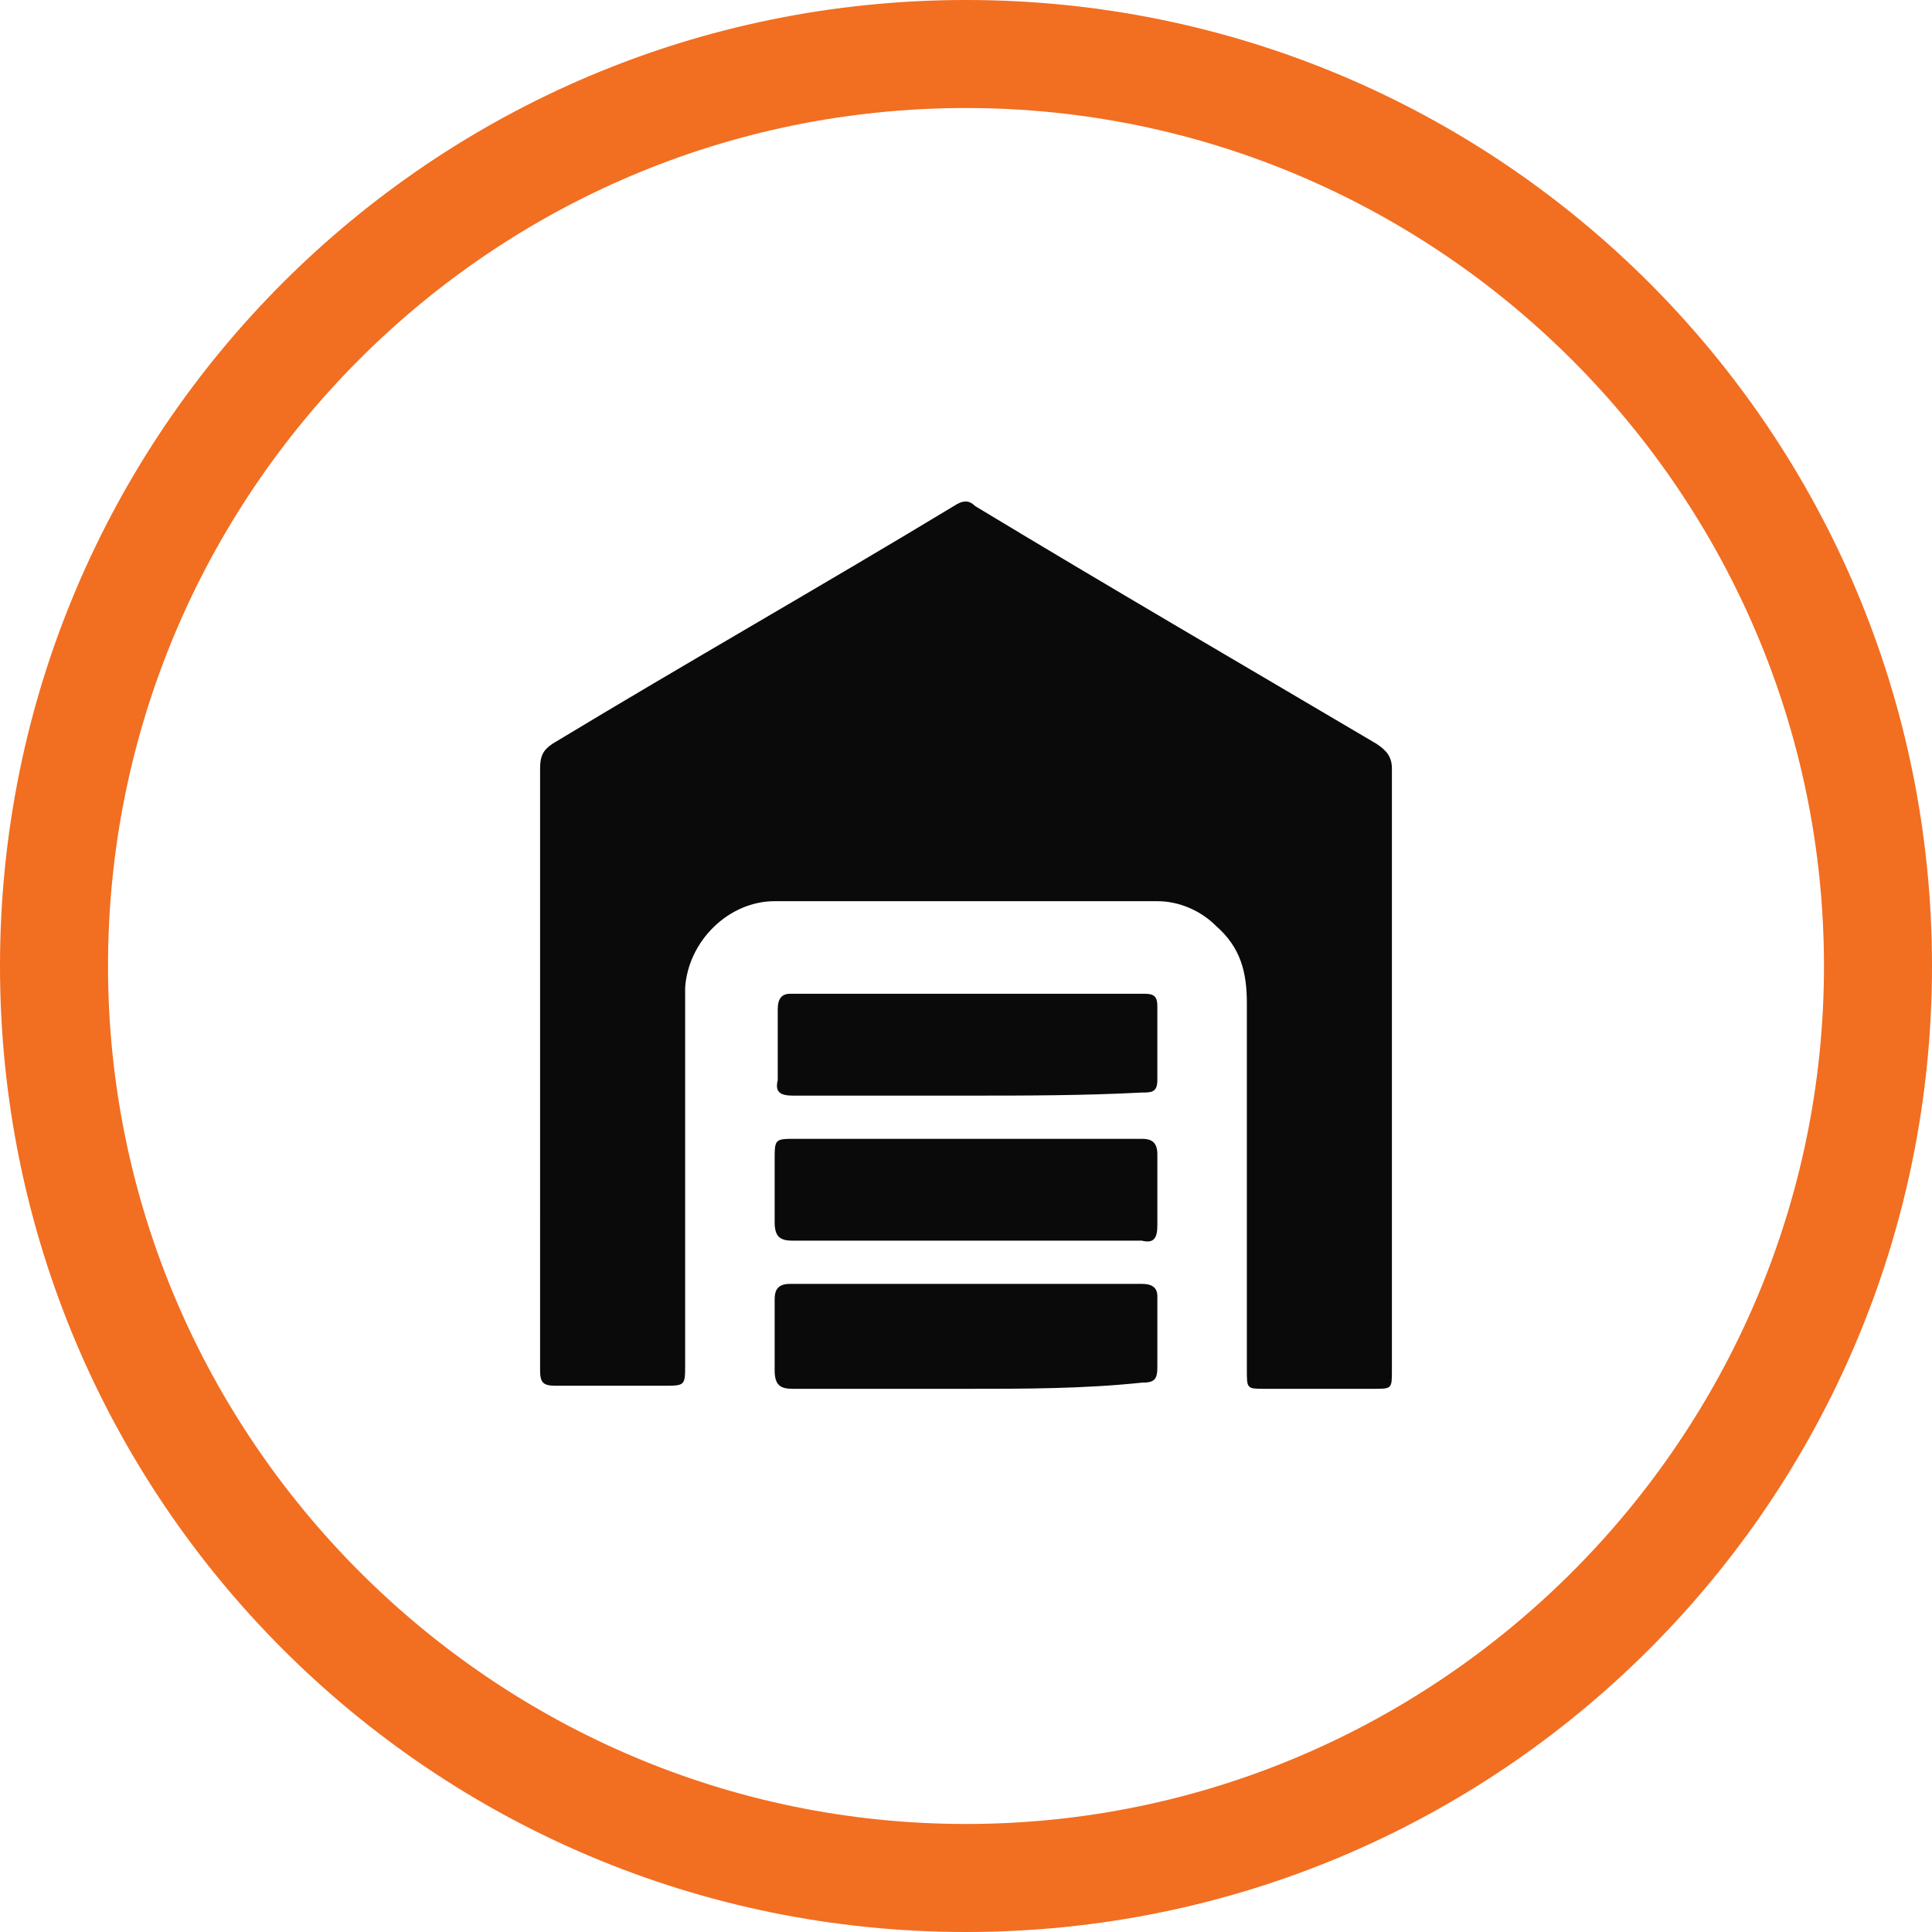 <?xml version="1.0" encoding="UTF-8"?> <svg xmlns="http://www.w3.org/2000/svg" xmlns:xlink="http://www.w3.org/1999/xlink" version="1.1" x="0px" y="0px" viewBox="0 0 62.6 62.6" style="enable-background:new 0 0 62.6 62.6;" xml:space="preserve"> <style type="text/css"> .st0{fill:#0A0A0A;} .st1{fill:#E6E7E8;} .st2{fill:#F26E21;} .st3{fill:none;stroke:#A3A3A3;stroke-miterlimit:10;} .st4{fill:#FFFFFF;} .st5{fill:#EDF0F2;} .st6{display:none;} .st7{display:inline;} .st8{clip-path:url(#SVGID_00000163050682763344610230000001915251177394504076_);fill:#FFFFFF;} .st9{clip-path:url(#SVGID_00000163050682763344610230000001915251177394504076_);} .st10{fill:#545454;} .st11{clip-path:url(#SVGID_00000072253302374588925540000007067225054140331397_);} .st12{clip-path:url(#SVGID_00000025401646114600276140000009998963593392251039_);fill:#FFFFFF;} .st13{clip-path:url(#SVGID_00000025401646114600276140000009998963593392251039_);} .st14{clip-path:url(#SVGID_00000011732636384854649150000000839655296259942838_);} .st15{fill:#231F20;} .st16{fill:none;stroke:#EB6624;stroke-width:2;stroke-miterlimit:10;} .st17{fill:#EB6624;} .st18{fill:#F5F5F5;} .st19{fill:#E1E1E1;} .st20{fill:#58595B;} .st21{fill:#414042;} .st22{fill:#E7E7E7;} .st23{fill:#F0F0F0;} .st24{fill:#F06E21;} .st25{fill:#FAFAFA;} .st26{opacity:0.1;} .st27{opacity:0.4;} .st28{fill:#FFAAA8;} .st29{opacity:0.4;fill:#FFFFFF;} .st30{opacity:0.15;} .st31{fill:#FF9090;} .st32{enable-background:new ;} .st33{clip-path:url(#SVGID_00000103948909124390286460000003127228883949618334_);enable-background:new ;} .st34{clip-path:url(#SVGID_00000002354271620849843630000010489677449456205740_);enable-background:new ;} .st35{clip-path:url(#SVGID_00000181791963058661099930000003463484046870165690_);enable-background:new ;} .st36{fill:#C6C6C6;} .st37{clip-path:url(#SVGID_00000086669798222446865160000016372943705248253584_);enable-background:new ;} .st38{fill:#959396;} .st39{clip-path:url(#SVGID_00000155115308183596952590000011718864458951155362_);enable-background:new ;} .st40{fill:#FF915A;} .st41{clip-path:url(#SVGID_00000159453164607435297090000012076834705224562871_);} .st42{clip-path:url(#SVGID_00000093178575782170935250000007153106218885257880_);enable-background:new ;} .st43{clip-path:url(#SVGID_00000006700159148168300530000017154453414628355000_);enable-background:new ;} .st44{clip-path:url(#SVGID_00000127032492663686667060000003352230045409027501_);enable-background:new ;} .st45{clip-path:url(#SVGID_00000111180912406659462290000013684296518074149542_);enable-background:new ;} .st46{clip-path:url(#SVGID_00000049924548319797603210000016661169294557394063_);} .st47{clip-path:url(#SVGID_00000136373565681650519310000017006871469355003576_);enable-background:new ;} .st48{clip-path:url(#SVGID_00000107580673957108683850000015332416769541886628_);enable-background:new ;} .st49{clip-path:url(#SVGID_00000036232169431848591130000010325527906029110427_);enable-background:new ;} .st50{clip-path:url(#SVGID_00000173855970734068555990000008310752709124148139_);enable-background:new ;} .st51{clip-path:url(#SVGID_00000170967500795326228950000015280665622769952696_);enable-background:new ;} .st52{fill:#EDEDED;} .st53{fill:#AAAAAA;} .st54{clip-path:url(#SVGID_00000162343816400771067200000010393307081714815632_);enable-background:new ;} .st55{clip-path:url(#SVGID_00000037656010010597920920000003737415384178545814_);enable-background:new ;} .st56{clip-path:url(#SVGID_00000147931409424890387980000011586662609513829044_);enable-background:new ;} .st57{clip-path:url(#SVGID_00000171694006330818604880000005479451464709580450_);enable-background:new ;} .st58{clip-path:url(#SVGID_00000076577254733312612300000007343940176609920429_);enable-background:new ;} .st59{clip-path:url(#SVGID_00000026857381925563175530000014775322826376731793_);enable-background:new ;} .st60{clip-path:url(#SVGID_00000160880266200256066840000007396354856256585150_);enable-background:new ;} .st61{clip-path:url(#SVGID_00000059299040975132394890000016461898217400728224_);enable-background:new ;} .st62{clip-path:url(#SVGID_00000124864524665173752260000000678729617421259182_);enable-background:new ;} .st63{clip-path:url(#SVGID_00000142154133731774226090000013121395412761760145_);enable-background:new ;} .st64{clip-path:url(#SVGID_00000119838325014781002240000010074601605168003745_);enable-background:new ;} .st65{clip-path:url(#SVGID_00000166644391945692274100000016330868313089544602_);enable-background:new ;} .st66{clip-path:url(#SVGID_00000084496273090293469760000000915546276695406756_);enable-background:new ;} .st67{clip-path:url(#SVGID_00000146501244695856405900000006365861825931849871_);enable-background:new ;} .st68{clip-path:url(#SVGID_00000152958762318873399170000008889731468367664525_);enable-background:new ;} .st69{clip-path:url(#SVGID_00000142873855581026935730000008735633058031203467_);enable-background:new ;} .st70{clip-path:url(#SVGID_00000003074579041444473470000001472483254423650994_);enable-background:new ;} .st71{clip-path:url(#SVGID_00000113315504613357194170000011142050181380846008_);enable-background:new ;} .st72{clip-path:url(#SVGID_00000145037956964374809280000014377508838830043821_);enable-background:new ;} .st73{clip-path:url(#SVGID_00000179607019137141956000000013418999261385342858_);enable-background:new ;} .st74{clip-path:url(#SVGID_00000162310482134859044470000010355522844277167511_);enable-background:new ;} .st75{clip-path:url(#SVGID_00000179632158299355910420000008894641722693123460_);enable-background:new ;} .st76{clip-path:url(#SVGID_00000158749562512872645710000014944582491479363978_);enable-background:new ;} .st77{clip-path:url(#SVGID_00000084495306496775691320000003282429843962131072_);enable-background:new ;} .st78{clip-path:url(#SVGID_00000034792493095667661390000016285192532950061999_);enable-background:new ;} .st79{clip-path:url(#SVGID_00000062878779688976742540000002160778890189854627_);enable-background:new ;} .st80{clip-path:url(#SVGID_00000115513656387226367480000010533358536204330394_);enable-background:new ;} .st81{clip-path:url(#SVGID_00000062889323160612302280000000866697801035004327_);enable-background:new ;} .st82{clip-path:url(#SVGID_00000163769860648950451050000013679001438030866601_);enable-background:new ;} .st83{clip-path:url(#SVGID_00000018943717225342159000000007421841804749407115_);enable-background:new ;} .st84{clip-path:url(#SVGID_00000080190772215729079960000011267680349405751728_);enable-background:new ;} .st85{clip-path:url(#SVGID_00000005989446272082241610000009737058230953217409_);enable-background:new ;} .st86{clip-path:url(#SVGID_00000033336602933246978510000007894781651862144683_);enable-background:new ;} .st87{clip-path:url(#SVGID_00000112608915337271786250000007078878099307049093_);enable-background:new ;} .st88{clip-path:url(#SVGID_00000003094996681374526470000002852957642855304628_);enable-background:new ;} .st89{clip-path:url(#SVGID_00000116920251883960903470000014744338329071150217_);enable-background:new ;} .st90{clip-path:url(#SVGID_00000163041389016911685770000003636119985268880051_);enable-background:new ;} .st91{clip-path:url(#SVGID_00000103260838036885946580000017591343618358041743_);enable-background:new ;} .st92{clip-path:url(#SVGID_00000172433314420492261480000000570715771138228353_);enable-background:new ;} .st93{clip-path:url(#SVGID_00000165939481685430020810000002970486892149343932_);enable-background:new ;} .st94{clip-path:url(#SVGID_00000121986950820194124230000008621104239929980071_);enable-background:new ;} .st95{clip-path:url(#SVGID_00000052786332868649076490000017795235286655864194_);enable-background:new ;} .st96{clip-path:url(#SVGID_00000046336563926396185630000012222808083900104576_);enable-background:new ;} .st97{clip-path:url(#SVGID_00000117674750801336700430000001958558340757305238_);enable-background:new ;} .st98{clip-path:url(#SVGID_00000044179857703392574490000001027432099616685709_);enable-background:new ;} .st99{clip-path:url(#SVGID_00000176742936201980021070000002189607002053256105_);enable-background:new ;} .st100{clip-path:url(#SVGID_00000121964585916388585480000000635494011029159306_);enable-background:new ;} .st101{clip-path:url(#SVGID_00000027588802417258607450000015640256650792511413_);enable-background:new ;} .st102{clip-path:url(#SVGID_00000088118401911151405430000003687926230604631448_);enable-background:new ;} .st103{clip-path:url(#SVGID_00000145751570838043639510000007210046590655239070_);enable-background:new ;} .st104{clip-path:url(#SVGID_00000067229228411140197800000007805759906101494196_);enable-background:new ;} .st105{clip-path:url(#SVGID_00000176014171009950548230000006107538390367399068_);enable-background:new ;} .st106{clip-path:url(#SVGID_00000018917496709129750260000002499407141296273292_);enable-background:new ;} .st107{clip-path:url(#SVGID_00000098934908714227548250000007986164330835243173_);enable-background:new ;} .st108{clip-path:url(#SVGID_00000038370798188151327850000001048888901094825878_);enable-background:new ;} .st109{clip-path:url(#SVGID_00000109713224395561646440000009433311915121320096_);enable-background:new ;} .st110{clip-path:url(#SVGID_00000052809103477494798380000002432767776280574096_);enable-background:new ;} .st111{clip-path:url(#SVGID_00000119115921691921316210000002725724775195203007_);enable-background:new ;} .st112{clip-path:url(#SVGID_00000048480568902745719520000016271747189746505398_);enable-background:new ;} .st113{clip-path:url(#SVGID_00000160154184817882999200000001831706076662874498_);enable-background:new ;} .st114{clip-path:url(#SVGID_00000060715188561094947930000009891796437555203473_);enable-background:new ;} .st115{clip-path:url(#SVGID_00000006665417331201708890000010982869715327546292_);enable-background:new ;} .st116{clip-path:url(#SVGID_00000008147196276972959750000011020816513825695923_);enable-background:new ;} .st117{clip-path:url(#SVGID_00000171702541607521006300000013532448411420612237_);enable-background:new ;} .st118{clip-path:url(#SVGID_00000081632503185711710110000005081309369110278332_);enable-background:new ;} .st119{clip-path:url(#SVGID_00000119078255576950525380000004993261343797776051_);enable-background:new ;} .st120{clip-path:url(#SVGID_00000011024589754025927090000017992834282466610083_);enable-background:new ;} .st121{clip-path:url(#SVGID_00000068638405795000342810000001877085008336909493_);enable-background:new ;} .st122{clip-path:url(#SVGID_00000160880038404292058750000002693511935701969570_);enable-background:new ;} .st123{clip-path:url(#SVGID_00000015339935478901932060000018085712755647470495_);enable-background:new ;} .st124{clip-path:url(#SVGID_00000134207766348525848520000001181325703030868393_);enable-background:new ;} .st125{clip-path:url(#SVGID_00000160872476736995322610000009914098433710039424_);enable-background:new ;} .st126{clip-path:url(#SVGID_00000051383931185943056220000015070153996737504925_);enable-background:new ;} .st127{clip-path:url(#SVGID_00000162310982303324304030000011567732204800751003_);enable-background:new ;} .st128{clip-path:url(#SVGID_00000183944518219348318040000009837033753327701669_);enable-background:new ;} .st129{clip-path:url(#SVGID_00000023246311711949622550000000331202875085716906_);enable-background:new ;} .st130{clip-path:url(#SVGID_00000023260995715731000690000001117025502752801195_);enable-background:new ;} .st131{clip-path:url(#SVGID_00000024714092199687031790000011880228023301203880_);enable-background:new ;} .st132{clip-path:url(#SVGID_00000166640221137457059440000005102615637437604266_);enable-background:new ;} .st133{clip-path:url(#SVGID_00000117662249525562943610000000492438744352169135_);enable-background:new ;} .st134{clip-path:url(#SVGID_00000036241442351265887010000008446950400466999432_);enable-background:new ;} .st135{clip-path:url(#SVGID_00000168111199963330614770000012391276328284979108_);enable-background:new ;} .st136{clip-path:url(#SVGID_00000034063183766768334390000005272640536191384467_);enable-background:new ;} .st137{clip-path:url(#SVGID_00000173126479441009495630000017672473803734111934_);enable-background:new ;} .st138{clip-path:url(#SVGID_00000163033934710311856250000005229714559341583018_);enable-background:new ;} .st139{clip-path:url(#SVGID_00000072266987440551518430000008064846123223124889_);enable-background:new ;} .st140{clip-path:url(#SVGID_00000127764222020856893460000008857545879534999950_);enable-background:new ;} .st141{clip-path:url(#SVGID_00000026852603366434830570000014637413554522194827_);enable-background:new ;} .st142{clip-path:url(#SVGID_00000158708444088551777910000011050852532751460994_);enable-background:new ;} .st143{clip-path:url(#SVGID_00000129919329590538207130000004544824833998911913_);enable-background:new ;} .st144{clip-path:url(#SVGID_00000119103078669310071780000003551008602210223254_);enable-background:new ;} .st145{clip-path:url(#SVGID_00000089554868206458896880000013719890908159506866_);enable-background:new ;} .st146{clip-path:url(#SVGID_00000143619669393407962150000010951306497435914665_);enable-background:new ;} .st147{clip-path:url(#SVGID_00000138551809819224439170000008856941842677541016_);enable-background:new ;} .st148{clip-path:url(#SVGID_00000084527726225755476150000003460137537609545096_);enable-background:new ;} .st149{clip-path:url(#SVGID_00000091005943145996311590000012466211058344784270_);enable-background:new ;} .st150{clip-path:url(#SVGID_00000101796093587765595420000007082670250741183398_);enable-background:new ;} .st151{clip-path:url(#SVGID_00000010274314535284820530000012534813540697071517_);enable-background:new ;} .st152{clip-path:url(#SVGID_00000103983804671681231370000015802306829682964870_);enable-background:new ;} .st153{clip-path:url(#SVGID_00000098937793725741643440000015116340467056389766_);enable-background:new ;} .st154{clip-path:url(#SVGID_00000176041843699073150780000006769603918387842204_);enable-background:new ;} .st155{clip-path:url(#SVGID_00000092427223650119605600000014973483012926381981_);enable-background:new ;} .st156{clip-path:url(#SVGID_00000060721915993538240590000007838615216583491228_);enable-background:new ;} .st157{clip-path:url(#SVGID_00000060752529433203512240000005771172917978607262_);enable-background:new ;} .st158{clip-path:url(#SVGID_00000158710812225226052770000008686077509086109832_);enable-background:new ;} .st159{clip-path:url(#SVGID_00000093162071734312495710000008973364392684196743_);enable-background:new ;} .st160{clip-path:url(#SVGID_00000135671377257904080340000017781138869610238645_);enable-background:new ;} .st161{clip-path:url(#SVGID_00000127739978984029337210000010780602509376385152_);enable-background:new ;} .st162{clip-path:url(#SVGID_00000004534388970716546580000016183934203621374885_);enable-background:new ;} .st163{clip-path:url(#SVGID_00000007408486558271364370000016033068934048673471_);enable-background:new ;} .st164{clip-path:url(#SVGID_00000137852251807667349020000004780690709037535108_);enable-background:new ;} .st165{clip-path:url(#SVGID_00000085941899491754318390000015462572422649086384_);enable-background:new ;} .st166{clip-path:url(#SVGID_00000000188495297939982360000001004665924036242600_);enable-background:new ;} .st167{clip-path:url(#SVGID_00000096775614948468443360000003216550581972504502_);enable-background:new ;} .st168{clip-path:url(#SVGID_00000118361106421176318430000017262285682124383388_);enable-background:new ;} .st169{clip-path:url(#SVGID_00000160897153169641795840000006342874079197361537_);enable-background:new ;} .st170{clip-path:url(#SVGID_00000037683175217092209990000006761209491487431354_);enable-background:new ;} .st171{clip-path:url(#SVGID_00000015322639868988007280000017980907888788915117_);enable-background:new ;} .st172{clip-path:url(#SVGID_00000082361484150125852960000016187954288893291455_);enable-background:new ;} .st173{clip-path:url(#SVGID_00000000937851232292483790000013669692909714346114_);enable-background:new ;} .st174{clip-path:url(#SVGID_00000006699398902465186680000017319778489524656032_);enable-background:new ;} .st175{clip-path:url(#SVGID_00000093860510309686327150000000698868355813451670_);enable-background:new ;} .st176{clip-path:url(#SVGID_00000019676418005685355390000009920115005673980094_);enable-background:new ;} .st177{clip-path:url(#SVGID_00000132049590162267339460000017211687056967286186_);enable-background:new ;} .st178{clip-path:url(#SVGID_00000118362857372991996480000002558020775287833495_);enable-background:new ;} .st179{clip-path:url(#SVGID_00000132063991293551681910000008955659839962055306_);enable-background:new ;} .st180{clip-path:url(#SVGID_00000088126705166732097410000005379404729446285976_);enable-background:new ;} .st181{clip-path:url(#SVGID_00000170253337348638976350000000795359082037060749_);enable-background:new ;} .st182{clip-path:url(#SVGID_00000095320970955553524310000016307710932296344984_);enable-background:new ;} .st183{clip-path:url(#SVGID_00000031930295615815383150000003909230375450345109_);enable-background:new ;} .st184{clip-path:url(#SVGID_00000116937777039641945200000004538396596306810275_);enable-background:new ;} .st185{clip-path:url(#SVGID_00000081613954565254553860000003948598212845733546_);enable-background:new ;} .st186{clip-path:url(#SVGID_00000074442184304883321190000000136505471212400816_);enable-background:new ;} .st187{clip-path:url(#SVGID_00000176024547546603359270000015251757729794623626_);enable-background:new ;} .st188{clip-path:url(#SVGID_00000065072687424555628190000015331063054344018104_);enable-background:new ;} .st189{clip-path:url(#SVGID_00000084507248067237152130000014205253893129697437_);enable-background:new ;} .st190{clip-path:url(#SVGID_00000176745188814049237810000012509823301080869768_);enable-background:new ;} .st191{clip-path:url(#SVGID_00000056416255531884940380000010013726140128282245_);enable-background:new ;} .st192{clip-path:url(#SVGID_00000120540247064429081630000009322053100916281485_);enable-background:new ;} .st193{clip-path:url(#SVGID_00000101100877345142474060000008935367746378816694_);enable-background:new ;} .st194{clip-path:url(#SVGID_00000001654024245610073250000010453329788797883318_);enable-background:new ;} .st195{clip-path:url(#SVGID_00000173846656592515351440000005521193126896938400_);enable-background:new ;} .st196{clip-path:url(#SVGID_00000034789649824193871100000011361267769369152921_);enable-background:new ;} .st197{clip-path:url(#SVGID_00000028316652215409778230000002642894846932417417_);enable-background:new ;} .st198{clip-path:url(#SVGID_00000018220959581916376710000000767470305003754174_);enable-background:new ;} .st199{clip-path:url(#SVGID_00000083795451776115204910000006839245288101615242_);enable-background:new ;} .st200{clip-path:url(#SVGID_00000058559438719157288160000007124115850570003889_);enable-background:new ;} .st201{clip-path:url(#SVGID_00000057844227802939075330000010174190728131422603_);enable-background:new ;} .st202{clip-path:url(#SVGID_00000047049690139951153940000012339891976489331082_);enable-background:new ;} .st203{clip-path:url(#SVGID_00000000196359645514930170000009386995733673477267_);enable-background:new ;} .st204{clip-path:url(#SVGID_00000150089402245449802730000012970736442203171508_);enable-background:new ;} .st205{clip-path:url(#SVGID_00000026846481698171606490000014557530457766386590_);enable-background:new ;} .st206{clip-path:url(#SVGID_00000163057269462742732140000017783722764893944473_);enable-background:new ;} .st207{clip-path:url(#SVGID_00000096056884863900023160000000639533390622908859_);enable-background:new ;} .st208{clip-path:url(#SVGID_00000119816094866453378560000014603643306316062883_);enable-background:new ;} .st209{clip-path:url(#SVGID_00000139294065827871962550000000718611607832628922_);enable-background:new ;} .st210{clip-path:url(#SVGID_00000174570577426452869800000017120472042595559609_);enable-background:new ;} .st211{clip-path:url(#SVGID_00000065074148909442646360000006435120824374698161_);enable-background:new ;} .st212{clip-path:url(#SVGID_00000044162980989081768640000009069029321497350285_);enable-background:new ;} .st213{clip-path:url(#SVGID_00000120546787144858130660000008670977287112447154_);enable-background:new ;} .st214{clip-path:url(#SVGID_00000072968590548502782830000002321485218453278620_);enable-background:new ;} .st215{clip-path:url(#SVGID_00000052795589546235140160000003430572237858984102_);enable-background:new ;} .st216{clip-path:url(#SVGID_00000140724886524159414850000005411025239833859221_);enable-background:new ;} .st217{clip-path:url(#SVGID_00000183232429798033167390000000897602352329567409_);enable-background:new ;} .st218{clip-path:url(#SVGID_00000103245249765690072180000004610370606444152222_);enable-background:new ;} .st219{clip-path:url(#SVGID_00000090267646894745763450000010651597770058112684_);enable-background:new ;} .st220{clip-path:url(#SVGID_00000142870374959961658150000014146087901428508578_);enable-background:new ;} .st221{clip-path:url(#SVGID_00000015347882171405067210000015627475179060168118_);enable-background:new ;} .st222{clip-path:url(#SVGID_00000130645145434518656360000004309253404832150718_);enable-background:new ;} .st223{clip-path:url(#SVGID_00000157280561218845767080000005330439788609946535_);enable-background:new ;} .st224{clip-path:url(#SVGID_00000004547133117452746820000000321656669320012188_);enable-background:new ;} .st225{clip-path:url(#SVGID_00000029751991031592241870000003205278157843031439_);enable-background:new ;} .st226{clip-path:url(#SVGID_00000025400949574935073760000016390050976993295239_);enable-background:new ;} .st227{clip-path:url(#SVGID_00000018231306181863648620000009048598308472355205_);enable-background:new ;} .st228{clip-path:url(#SVGID_00000113352434311242594020000009026643247322356353_);enable-background:new ;} .st229{clip-path:url(#SVGID_00000073705641540719153400000011848433277261846709_);enable-background:new ;} .st230{clip-path:url(#SVGID_00000089557249063232366340000009795600790851481985_);enable-background:new ;} .st231{clip-path:url(#SVGID_00000115488468011719725350000014762985009154937787_);enable-background:new ;} .st232{clip-path:url(#SVGID_00000040564835269745297780000015062027758835984277_);enable-background:new ;} .st233{clip-path:url(#SVGID_00000042695007503569683230000015521302745283782056_);enable-background:new ;} .st234{clip-path:url(#SVGID_00000035510598588467868560000016722176669918035865_);enable-background:new ;} .st235{clip-path:url(#SVGID_00000173861472174046687020000003938567430918521279_);enable-background:new ;} .st236{clip-path:url(#SVGID_00000004518714024773556030000001955305479628019366_);enable-background:new ;} .st237{clip-path:url(#SVGID_00000031895533820052480240000013478007986808271004_);enable-background:new ;} .st238{clip-path:url(#SVGID_00000098219227433770394060000013035638971157261218_);enable-background:new ;} .st239{clip-path:url(#SVGID_00000134938470923012748610000010902170264274580869_);enable-background:new ;} .st240{clip-path:url(#SVGID_00000116203661328481360590000017664548047998246039_);enable-background:new ;} .st241{clip-path:url(#SVGID_00000168813106398767718430000012207724435120861059_);enable-background:new ;} .st242{clip-path:url(#SVGID_00000090253625546994226740000002026692644984552868_);enable-background:new ;} .st243{clip-path:url(#SVGID_00000034777071208856091340000006950334330512554659_);enable-background:new ;} .st244{clip-path:url(#SVGID_00000008833871684162679980000012505088859521306783_);enable-background:new ;} .st245{clip-path:url(#SVGID_00000119807319555431649250000009946485804313243279_);enable-background:new ;} .st246{clip-path:url(#SVGID_00000002379037013869780110000003478570970563695503_);enable-background:new ;} .st247{clip-path:url(#SVGID_00000019636418383650246710000013248328810951728281_);enable-background:new ;} .st248{clip-path:url(#SVGID_00000077307489314565311430000017430500251820823223_);enable-background:new ;} .st249{fill:#E4E6F0;} .st250{clip-path:url(#SVGID_00000005971454951578773150000003711180858192056230_);fill:#231F20;} .st251{clip-path:url(#SVGID_00000128487598043469673140000002353556358035167415_);fill:#231F20;} .st252{fill:#FF834D;} .st253{fill:#B24209;} .st254{clip-path:url(#SVGID_00000026862867356215686010000017680562235911809958_);enable-background:new ;} .st255{clip-path:url(#SVGID_00000014603233279317032940000006593972084433596815_);enable-background:new ;} .st256{clip-path:url(#SVGID_00000047747100580838295230000014023806321512022701_);enable-background:new ;} .st257{clip-path:url(#SVGID_00000178176296854699161240000013766763106670268075_);enable-background:new ;} .st258{clip-path:url(#SVGID_00000109708706463391501360000013850417608677727914_);enable-background:new ;} .st259{clip-path:url(#SVGID_00000004546664358268789470000007402161959556408209_);enable-background:new ;} .st260{clip-path:url(#SVGID_00000118358464170549238660000007544161193158151092_);enable-background:new ;} .st261{clip-path:url(#SVGID_00000087395367098519283260000007825848768310123410_);enable-background:new ;} .st262{clip-path:url(#SVGID_00000083068516822491721840000004069226045187620502_);enable-background:new ;} .st263{clip-path:url(#SVGID_00000155853986773111441630000006184272318926582152_);enable-background:new ;} .st264{clip-path:url(#SVGID_00000096048001231010579070000009195843360494531483_);enable-background:new ;} .st265{clip-path:url(#SVGID_00000062885653700750336500000010935494015445950595_);enable-background:new ;} .st266{clip-path:url(#SVGID_00000041275520329029573270000014517370098985297564_);enable-background:new ;} .st267{fill:#59595B;} .st268{fill:none;stroke:#2B454E;stroke-width:6;stroke-miterlimit:10;} .st269{fill:#EE6E21;} .st270{opacity:0.7;fill:#FFFFFF;} .st271{opacity:0.22;} .st272{fill:none;stroke:#2B454E;stroke-linecap:round;stroke-linejoin:round;stroke-miterlimit:10;} .st273{opacity:0.8;fill:#FFFFFF;} .st274{opacity:0.6;fill:#FFFFFF;} .st275{opacity:0.5;fill:#FFFFFF;} .st276{opacity:0.15;enable-background:new ;} .st277{fill:#FD814D;} .st278{fill:#D268CC;} .st279{opacity:0.3;fill:#FFFFFF;} .st280{opacity:0.3;} .st281{fill:#1A2E35;} .st282{opacity:0.5;} .st283{opacity:0.2;} .st284{opacity:0.7;} .st285{opacity:0.6;} .st286{opacity:0.25;fill:#FFFFFF;} .st287{opacity:0.1;fill:#FFFFFF;} .st288{fill:#C76668;} .st289{fill:#B0494C;} .st290{fill:#ECECEC;} .st291{opacity:0.2;fill:#FFFFFF;} .st292{fill:#FFBEA7;} .st293{fill:#FF9A79;} .st294{opacity:0.35;} .st295{opacity:0.25;} .st296{opacity:0.45;fill:#FFFFFF;} .st297{opacity:0.2;fill:#1A2E35;} .st298{display:inline;fill:#EDF0F2;} .st299{display:inline;fill:#545454;} .st300{display:inline;opacity:0.25;} .st301{fill:none;stroke:#BCBEC0;stroke-width:2;stroke-miterlimit:10;} .st302{display:none;fill:#0A0A0A;} .st303{display:none;fill:#EDF0F2;} </style> <g id="Footer"> </g> <g id="Book_a_Demo"> </g> <g id="Testimonails"> </g> <g id="Main_Features"> </g> <g id="Key_Features"> </g> <g id="Demo_Video__x28_Hidden_x29_" class="st6"> </g> <g id="Sub-Categories"> <path class="st303" d="M385.4,267.4H1.4c-20.1,0-36.3-16.3-36.3-36.3V8.7c0-20.1,16.3-36.3,36.3-36.3h384 c20.1,0,36.3,16.3,36.3,36.3v222.5C421.8,251.2,405.5,267.4,385.4,267.4z"></path> <g> <g> <path class="st2" d="M31.3,3.5c15.3,0,27.8,12.5,27.8,27.8S46.6,59.1,31.3,59.1S3.5,46.6,3.5,31.3S15.9,3.5,31.3,3.5 M31.3,0 C14,0,0,14,0,31.3s14,31.3,31.3,31.3s31.3-14,31.3-31.3S48.6,0,31.3,0z"></path> </g> </g> <g id="FBv7Xs_00000066475409050442661680000008783667585641689754_"> <g> <path class="st0" d="M17.5,34.6c0-3.2,0-6.5,0-9.7c0-0.4,0.1-0.6,0.4-0.8c4.3-2.6,8.7-5.1,13-7.7c0.3-0.2,0.5-0.2,0.7,0 c4.3,2.6,8.6,5.1,13,7.7c0.3,0.2,0.5,0.4,0.5,0.8c0,6.5,0,13,0,19.5c0,0.6,0,0.6-0.6,0.6c-1.2,0-2.3,0-3.5,0 c-0.6,0-0.6,0-0.6-0.6c0-4,0-7.9,0-11.9c0-1-0.2-1.8-1-2.5c-0.5-0.5-1.2-0.8-1.9-0.8c-4.1,0-8.3,0-12.4,0c-1.5,0-2.8,1.3-2.9,2.8 c0,0.5,0,1,0,1.4c0,3.6,0,7.2,0,10.8c0,0.7,0,0.7-0.7,0.7c-1.2,0-2.3,0-3.5,0c-0.4,0-0.5-0.1-0.5-0.5 C17.5,41.1,17.5,37.9,17.5,34.6z"></path> <path class="st0" d="M31.3,35.5c-1.9,0-3.8,0-5.6,0c-0.4,0-0.6-0.1-0.5-0.5c0-0.8,0-1.5,0-2.3c0-0.3,0.1-0.5,0.4-0.5 c3.8,0,7.6,0,11.5,0c0.3,0,0.4,0.1,0.4,0.4c0,0.8,0,1.6,0,2.4c0,0.4-0.2,0.4-0.5,0.4C35.1,35.5,33.2,35.5,31.3,35.5z"></path> <path class="st0" d="M31.3,40.2c-1.9,0-3.8,0-5.6,0c-0.4,0-0.6-0.1-0.6-0.6c0-0.7,0-1.3,0-2c0-0.7,0-0.7,0.7-0.7 c3.3,0,6.5,0,9.8,0c0.5,0,1,0,1.4,0c0.3,0,0.5,0.1,0.5,0.5c0,0.8,0,1.5,0,2.3c0,0.4-0.1,0.6-0.5,0.5C35,40.2,33.2,40.2,31.3,40.2 z"></path> <path class="st0" d="M31.3,45c-1.9,0-3.7,0-5.6,0c-0.4,0-0.6-0.1-0.6-0.6c0-0.7,0-1.5,0-2.3c0-0.3,0.1-0.5,0.5-0.5 c3.8,0,7.6,0,11.4,0c0.3,0,0.5,0.1,0.5,0.4c0,0.8,0,1.6,0,2.3c0,0.4-0.1,0.5-0.5,0.5C35.1,45,33.2,45,31.3,45z"></path> </g> </g> </g> <g id="Hero"> </g> <g id="Navigation_Menu"> </g> <g id="Guides"> </g> <g id="Colours"> </g> </svg> 